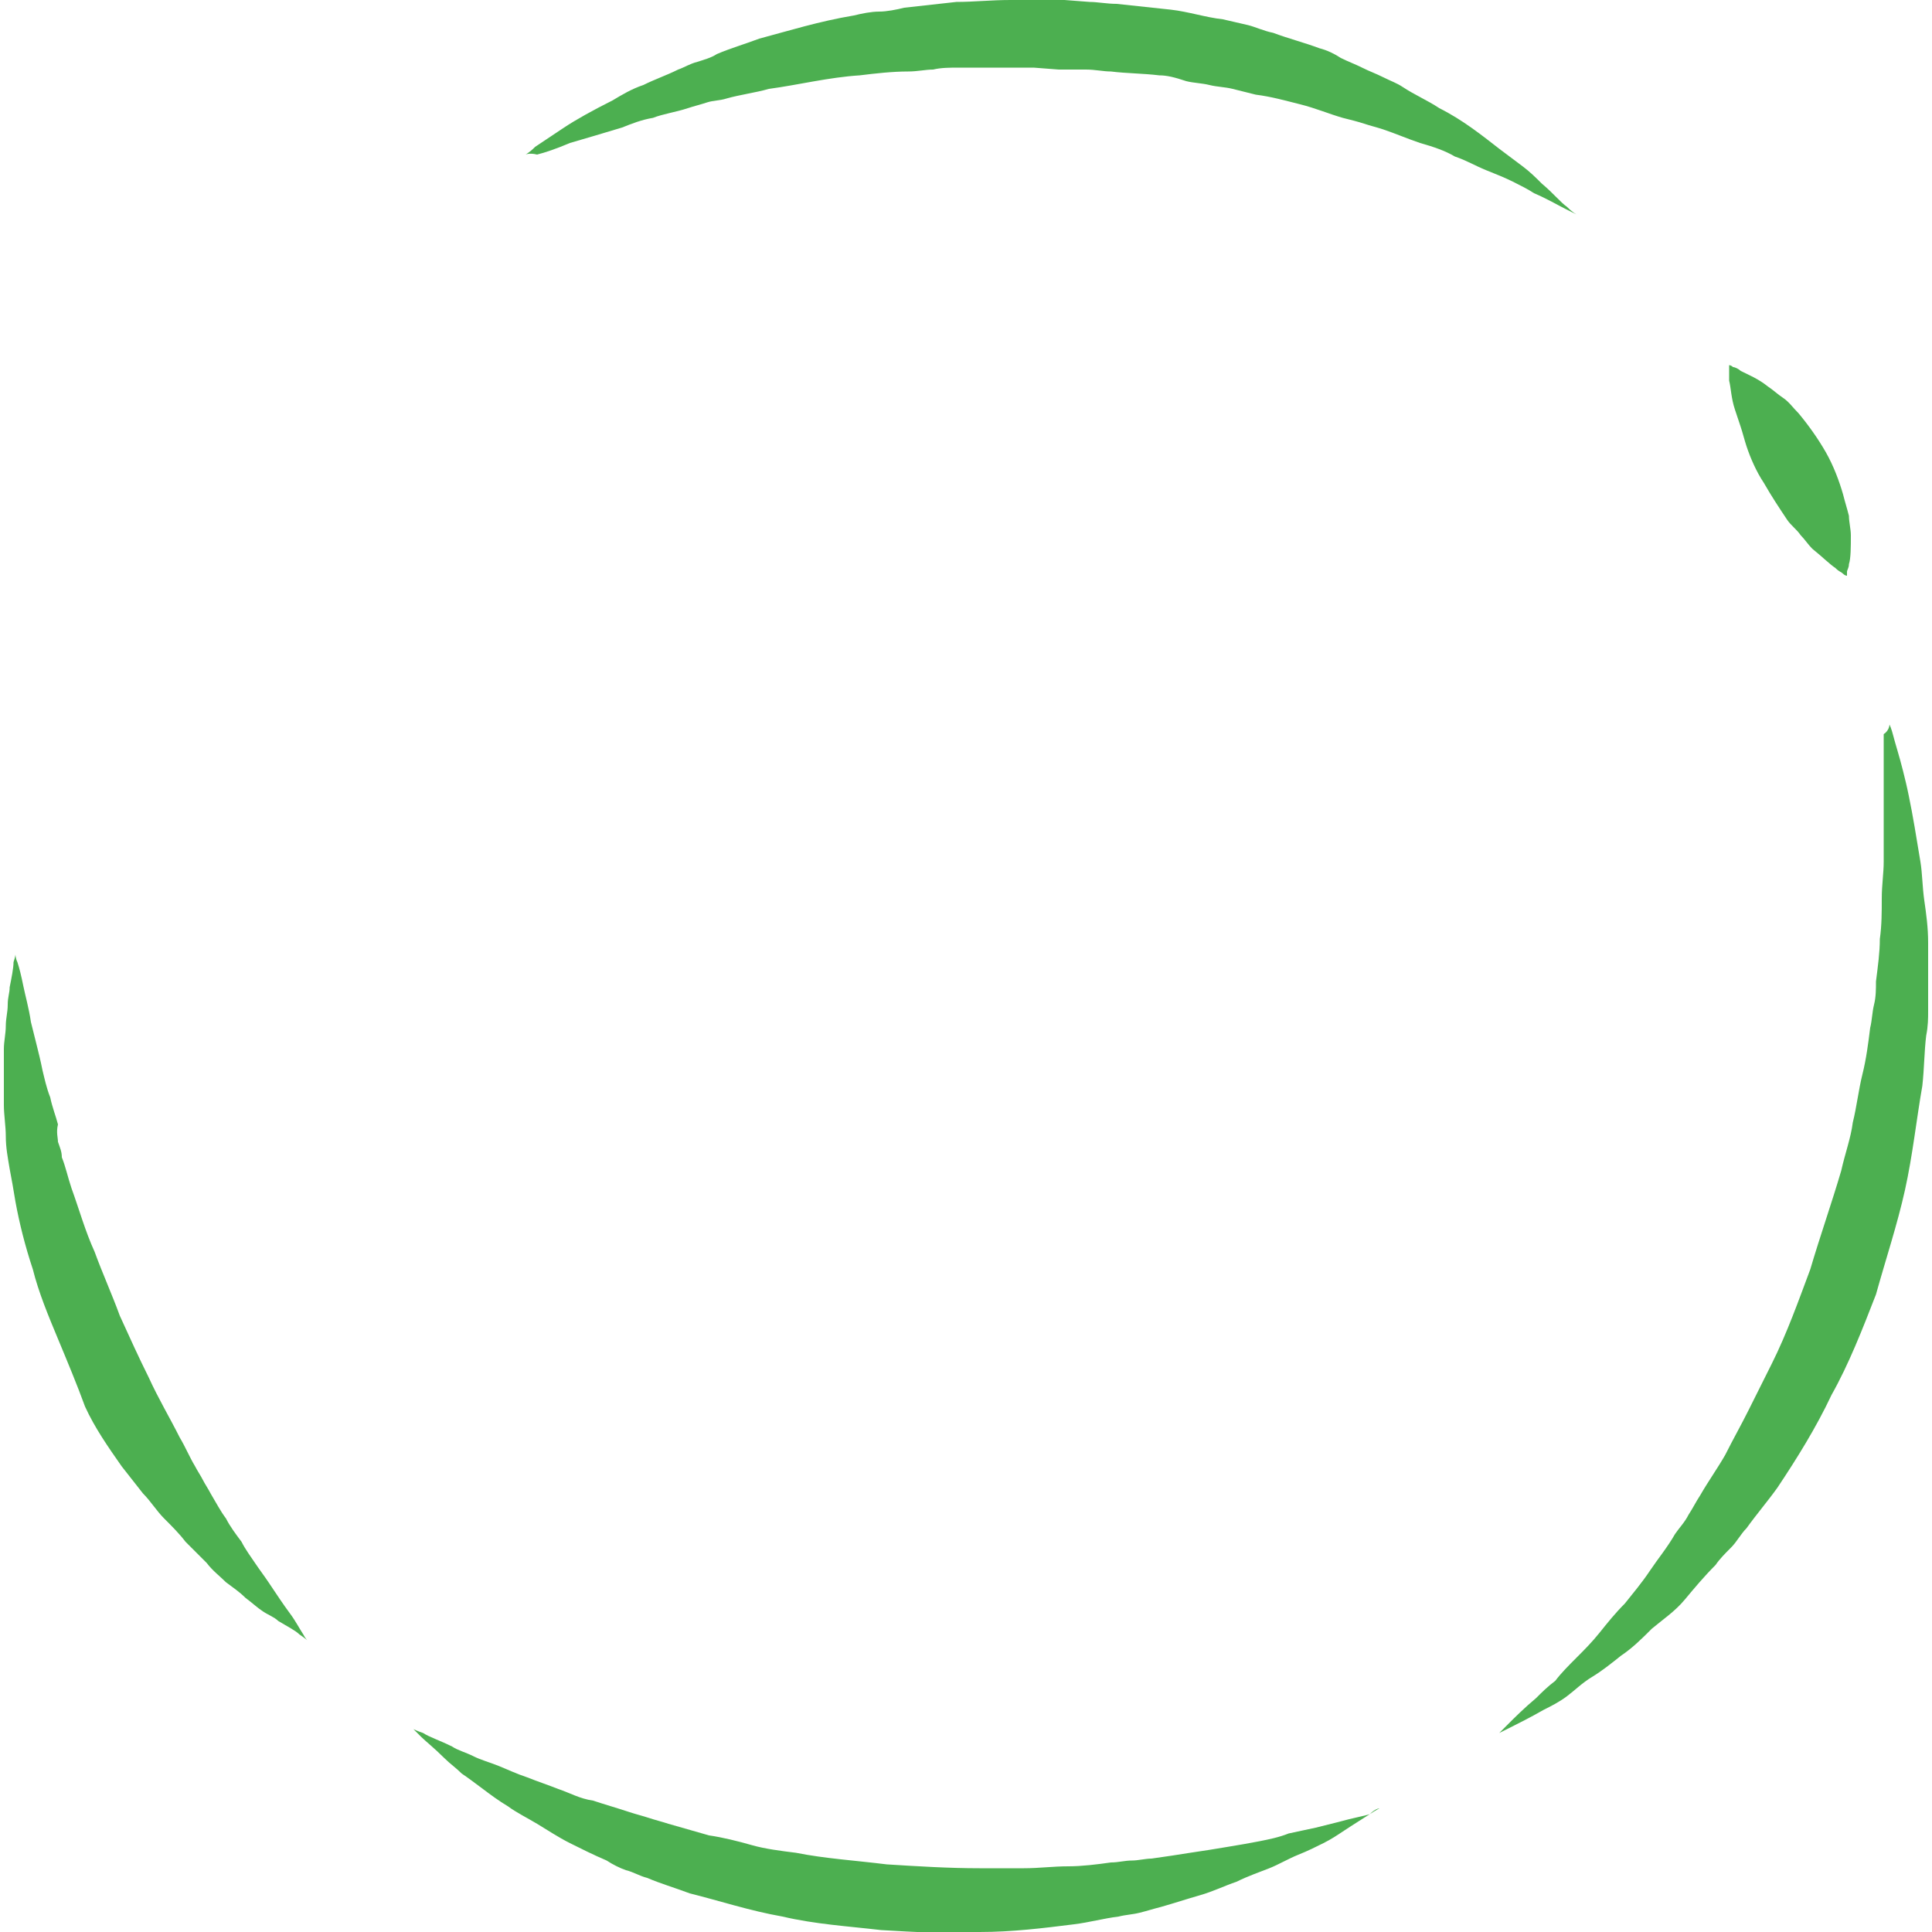 <?xml version="1.0" encoding="UTF-8"?> <!-- Generator: Adobe Illustrator 23.0.2, SVG Export Plug-In . SVG Version: 6.00 Build 0) --> <svg xmlns="http://www.w3.org/2000/svg" xmlns:xlink="http://www.w3.org/1999/xlink" version="1.1" id="Layer_1" x="0px" y="0px" viewBox="0 0 100 100" style="enable-background:new 0 0 100 100;" xml:space="preserve"> <style type="text/css"> .st0{fill:#4CAF50;} </style> <path class="st0" d="M15.9,84.9c0,0-0.1-0.1-0.4-0.3c-0.2-0.2-0.6-0.4-1.1-0.7c-0.2-0.2-0.5-0.3-0.8-0.5c-0.3-0.2-0.5-0.4-0.9-0.7 c-0.3-0.3-0.6-0.5-1-0.8c-0.3-0.3-0.7-0.6-1-1c-0.3-0.3-0.7-0.7-1.1-1.1c-0.3-0.4-0.7-0.8-1.1-1.2c-0.4-0.4-0.7-0.9-1.1-1.3 c-0.4-0.5-0.7-0.9-1.1-1.4c-0.7-1-1.4-2-1.9-3.1C4,71.7,3.5,70.5,3,69.3c-0.5-1.2-1-2.4-1.3-3.6c-0.4-1.2-0.7-2.4-0.9-3.5 c-0.1-0.6-0.2-1.2-0.3-1.7c-0.1-0.6-0.2-1.1-0.2-1.7c0-0.5-0.1-1.1-0.1-1.6c0-0.5,0-1,0-1.5c0-0.5,0-0.9,0-1.4 c0-0.4,0.1-0.8,0.1-1.2c0-0.4,0.1-0.7,0.1-1.1s0.1-0.6,0.1-0.9c0.1-0.5,0.2-1,0.2-1.3c0.1-0.3,0.1-0.4,0.1-0.4s0,0.2,0.1,0.4 c0.1,0.3,0.2,0.7,0.3,1.2c0.1,0.5,0.3,1.2,0.4,1.9c0.1,0.4,0.2,0.8,0.3,1.2c0.1,0.4,0.2,0.8,0.3,1.3c0.1,0.4,0.2,0.9,0.4,1.4 c0.1,0.5,0.3,1,0.4,1.4C2.9,58.6,3,58.9,3,59.1c0.1,0.3,0.2,0.5,0.2,0.8c0.2,0.5,0.3,1,0.5,1.6c0.4,1.1,0.7,2.2,1.2,3.3 c0.4,1.1,0.9,2.2,1.3,3.3c0.5,1.1,1,2.2,1.5,3.2c0.5,1.1,1.1,2.1,1.6,3.1c0.3,0.5,0.5,1,0.8,1.5c0.1,0.2,0.3,0.5,0.4,0.7 c0.1,0.2,0.3,0.5,0.4,0.7c0.3,0.5,0.5,0.9,0.8,1.3c0.2,0.4,0.5,0.8,0.8,1.2c0.2,0.4,0.5,0.8,0.7,1.1c0.2,0.3,0.5,0.7,0.7,1 c0.4,0.6,0.8,1.2,1.1,1.6c0.3,0.4,0.5,0.8,0.7,1.1C15.8,84.8,15.9,84.9,15.9,84.9z"></path> <path class="st0" d="M71.4,93.6c0,0-0.2,0.1-0.5,0.3c-0.3,0.2-0.8,0.5-1.4,0.9c-0.3,0.2-0.6,0.4-1,0.6c-0.4,0.2-0.8,0.4-1.3,0.6 c-0.5,0.2-1,0.5-1.5,0.7c-0.5,0.2-1.1,0.4-1.7,0.7c-0.6,0.2-1.2,0.5-1.9,0.7c-0.7,0.2-1.3,0.4-2,0.6c-0.4,0.1-0.7,0.2-1.1,0.3 c-0.4,0.1-0.7,0.1-1.1,0.2c-0.8,0.1-1.5,0.3-2.3,0.4c-1.6,0.2-3.2,0.4-4.9,0.4c-1.7,0.1-3.4,0-5.1-0.1c-1.7-0.2-3.4-0.3-5.1-0.7 c-1.7-0.3-3.2-0.8-4.8-1.2c-0.8-0.3-1.5-0.5-2.2-0.8c-0.4-0.1-0.7-0.3-1.1-0.4c-0.3-0.1-0.7-0.3-1-0.5c-0.7-0.3-1.3-0.6-1.9-0.9 c-0.6-0.3-1.2-0.7-1.7-1c-0.5-0.3-1.1-0.6-1.5-0.9c-0.5-0.3-0.9-0.6-1.3-0.9c-0.4-0.3-0.8-0.6-1.1-0.8c-0.3-0.3-0.6-0.5-0.9-0.8 c-0.5-0.5-1-0.9-1.2-1.1c-0.3-0.3-0.4-0.4-0.4-0.4s0.2,0.1,0.5,0.2c0.3,0.2,0.9,0.4,1.5,0.7c0.3,0.2,0.7,0.3,1.1,0.5 c0.4,0.2,0.8,0.3,1.3,0.5c0.5,0.2,0.9,0.4,1.5,0.6c0.5,0.2,1.1,0.4,1.6,0.6c0.6,0.2,1.1,0.5,1.8,0.6c0.6,0.2,1.3,0.4,1.9,0.6 c0.3,0.1,0.7,0.2,1,0.3c0.3,0.1,0.7,0.2,1,0.3c0.7,0.2,1.4,0.4,2.1,0.6c0.7,0.1,1.5,0.3,2.2,0.5c0.7,0.2,1.5,0.3,2.3,0.4 c1.5,0.3,3.1,0.4,4.7,0.6c1.6,0.1,3.2,0.2,4.8,0.2c0.8,0,1.6,0,2.3,0c0.8,0,1.5-0.1,2.3-0.1c0.7,0,1.5-0.1,2.2-0.2 c0.4,0,0.7-0.1,1.1-0.1c0.3,0,0.7-0.1,1-0.1c0.7-0.1,1.4-0.2,2-0.3c0.7-0.1,1.3-0.2,1.9-0.3c0.6-0.1,1.2-0.2,1.7-0.3 c0.5-0.1,1-0.2,1.5-0.4c0.5-0.1,0.9-0.2,1.4-0.3c0.4-0.1,0.8-0.2,1.2-0.3c0.7-0.2,1.3-0.3,1.6-0.4C71.2,93.6,71.4,93.6,71.4,93.6z"></path> <path class="st0" d="M97.8,37.5c0,0,0.1,0.2,0.2,0.6c0.1,0.4,0.3,1,0.5,1.8c0.1,0.4,0.2,0.8,0.3,1.3c0.1,0.5,0.2,1,0.3,1.6 c0.1,0.6,0.2,1.2,0.3,1.8c0.1,0.6,0.1,1.3,0.2,2c0.1,0.7,0.2,1.4,0.2,2.2c0,0.8,0,1.5,0,2.3c0,0.4,0,0.8,0,1.2c0,0.4,0,0.8-0.1,1.3 c-0.1,0.8-0.1,1.7-0.2,2.6c-0.3,1.7-0.5,3.6-0.9,5.4c-0.4,1.8-1,3.6-1.5,5.4c-0.7,1.8-1.4,3.6-2.3,5.2c-0.8,1.7-1.8,3.3-2.8,4.8 c-0.5,0.7-1.1,1.4-1.6,2.1c-0.3,0.3-0.5,0.7-0.8,1c-0.3,0.3-0.6,0.6-0.8,0.9c-0.6,0.6-1.1,1.2-1.6,1.8c-0.5,0.6-1.1,1-1.7,1.5 c-0.5,0.5-1,1-1.6,1.4c-0.5,0.4-1,0.8-1.5,1.1c-0.5,0.3-0.9,0.7-1.3,1c-0.4,0.3-0.8,0.5-1.2,0.7c-0.7,0.4-1.3,0.7-1.7,0.9 c-0.4,0.2-0.6,0.3-0.6,0.3s0.2-0.2,0.5-0.5c0.3-0.3,0.8-0.8,1.4-1.3c0.3-0.3,0.6-0.6,1-0.9c0.3-0.4,0.7-0.8,1.1-1.2 c0.4-0.4,0.8-0.8,1.2-1.3c0.4-0.5,0.8-1,1.3-1.5c0.4-0.5,0.9-1.1,1.3-1.7c0.4-0.6,0.9-1.2,1.3-1.9c0.2-0.3,0.5-0.6,0.7-1 c0.2-0.3,0.4-0.7,0.6-1c0.4-0.7,0.9-1.4,1.3-2.1c0.4-0.8,0.8-1.5,1.2-2.3l0.3-0.6c0.1-0.2,0.2-0.4,0.3-0.6c0.2-0.4,0.4-0.8,0.6-1.2 c0.8-1.6,1.4-3.3,2-4.9c0.5-1.7,1.1-3.4,1.6-5.1c0.2-0.9,0.5-1.7,0.6-2.5c0.2-0.8,0.3-1.7,0.5-2.5c0.2-0.8,0.3-1.6,0.4-2.4 c0.1-0.4,0.1-0.8,0.2-1.2c0.1-0.4,0.1-0.8,0.1-1.2c0.1-0.8,0.2-1.5,0.2-2.2c0.1-0.7,0.1-1.4,0.1-2.1c0-0.7,0.1-1.3,0.1-1.9 c0-0.6,0-1.2,0-1.8c0-0.6,0-1.1,0-1.6c0-0.5,0-0.9,0-1.3c0-0.8,0-1.4,0-1.9C97.8,37.8,97.8,37.5,97.8,37.5z"></path> <path class="st0" d="M89.5,18.9c0,0,0.1,0,0.2,0.1c0.1,0,0.3,0.1,0.4,0.2c0.4,0.2,0.9,0.4,1.4,0.8c0.3,0.2,0.5,0.4,0.8,0.6 c0.3,0.2,0.5,0.5,0.8,0.8c0.5,0.6,1,1.3,1.4,2c0.4,0.7,0.7,1.5,0.9,2.2c0.1,0.4,0.2,0.7,0.3,1.1c0,0.3,0.1,0.7,0.1,1 c0,0.6,0,1.2-0.1,1.5c0,0.2-0.1,0.3-0.1,0.4c0,0.1,0,0.2,0,0.2s-0.1,0-0.2-0.1c-0.1-0.1-0.2-0.1-0.4-0.3c-0.3-0.2-0.7-0.6-1.2-1 c-0.2-0.2-0.4-0.5-0.6-0.7c-0.2-0.3-0.5-0.5-0.7-0.8c-0.4-0.6-0.8-1.2-1.2-1.9c-0.4-0.6-0.7-1.3-0.9-1.9c-0.1-0.3-0.2-0.7-0.3-1 c-0.1-0.3-0.2-0.6-0.3-0.9c-0.2-0.6-0.2-1.1-0.3-1.5c0-0.2,0-0.4,0-0.5C89.5,19,89.5,18.9,89.5,18.9z"></path> <path class="st0" d="M27.2,8c0,0,0.2-0.1,0.5-0.4c0.3-0.2,0.9-0.6,1.5-1c0.6-0.4,1.5-0.9,2.5-1.4c0.5-0.3,1-0.6,1.6-0.8 c0.6-0.3,1.2-0.5,1.8-0.8c0.3-0.1,0.6-0.3,1-0.4c0.3-0.1,0.7-0.2,1-0.4c0.7-0.3,1.4-0.5,2.2-0.8c1.5-0.4,3.1-0.9,4.9-1.2 c0.4-0.1,0.9-0.2,1.3-0.2s0.9-0.1,1.3-0.2c0.9-0.1,1.8-0.2,2.7-0.3c0.9,0,1.8-0.1,2.8-0.1l0.2,0l0.2,0l0.3,0l0.7,0l1.4,0l1.3,0.1 c0.4,0,0.9,0.1,1.4,0.1c0.9,0.1,1.9,0.2,2.8,0.3c0.9,0.1,1.8,0.4,2.7,0.5c0.4,0.1,0.9,0.2,1.3,0.3c0.4,0.1,0.8,0.3,1.3,0.4 c0.8,0.3,1.6,0.5,2.4,0.8c0.4,0.1,0.8,0.3,1.1,0.5c0.4,0.2,0.7,0.3,1.1,0.5c0.4,0.2,0.7,0.3,1.1,0.5c0.4,0.2,0.7,0.3,1,0.5 c0.6,0.4,1.3,0.7,1.9,1.1c1.2,0.6,2.2,1.4,3.1,2.1C78,8,78.4,8.3,78.8,8.6c0.4,0.3,0.7,0.6,1,0.9c0.6,0.5,1,1,1.3,1.2 c0.3,0.3,0.5,0.4,0.5,0.4s-0.2-0.1-0.6-0.3c-0.4-0.2-0.9-0.5-1.6-0.8c-0.3-0.2-0.7-0.4-1.1-0.6c-0.4-0.2-0.9-0.4-1.4-0.6 c-0.5-0.2-1-0.5-1.6-0.7c-0.5-0.3-1.1-0.5-1.8-0.7c-0.6-0.2-1.3-0.5-1.9-0.7c-0.3-0.1-0.7-0.2-1-0.3c-0.3-0.1-0.7-0.2-1.1-0.3 c-0.7-0.2-1.4-0.5-2.2-0.7c-0.8-0.2-1.5-0.4-2.3-0.5c-0.4-0.1-0.8-0.2-1.2-0.3c-0.4-0.1-0.8-0.1-1.2-0.2c-0.4-0.1-0.8-0.1-1.2-0.2 C60.8,4,60.4,3.9,60,3.9c-0.8-0.1-1.7-0.1-2.5-0.2c-0.4,0-0.8-0.1-1.3-0.1l-1.4,0l-1.3-0.1l-0.7,0l-0.3,0l-0.1,0h0h0c0,0,0.1,0,0,0 l-0.2,0c-0.9,0-1.7,0-2.6,0c-0.4,0-0.9,0-1.3,0.1c-0.4,0-0.8,0.1-1.3,0.1c-0.8,0-1.7,0.1-2.5,0.2c-1.6,0.1-3.2,0.5-4.7,0.7 c-0.7,0.2-1.5,0.3-2.2,0.5c-0.3,0.1-0.7,0.1-1,0.2c-0.3,0.1-0.7,0.2-1,0.3c-0.6,0.2-1.3,0.3-1.8,0.5c-0.6,0.1-1.1,0.3-1.6,0.5 c-1,0.3-2,0.6-2.7,0.8c-0.7,0.3-1.3,0.5-1.7,0.6C27.4,7.9,27.2,8,27.2,8z"></path> </svg> 